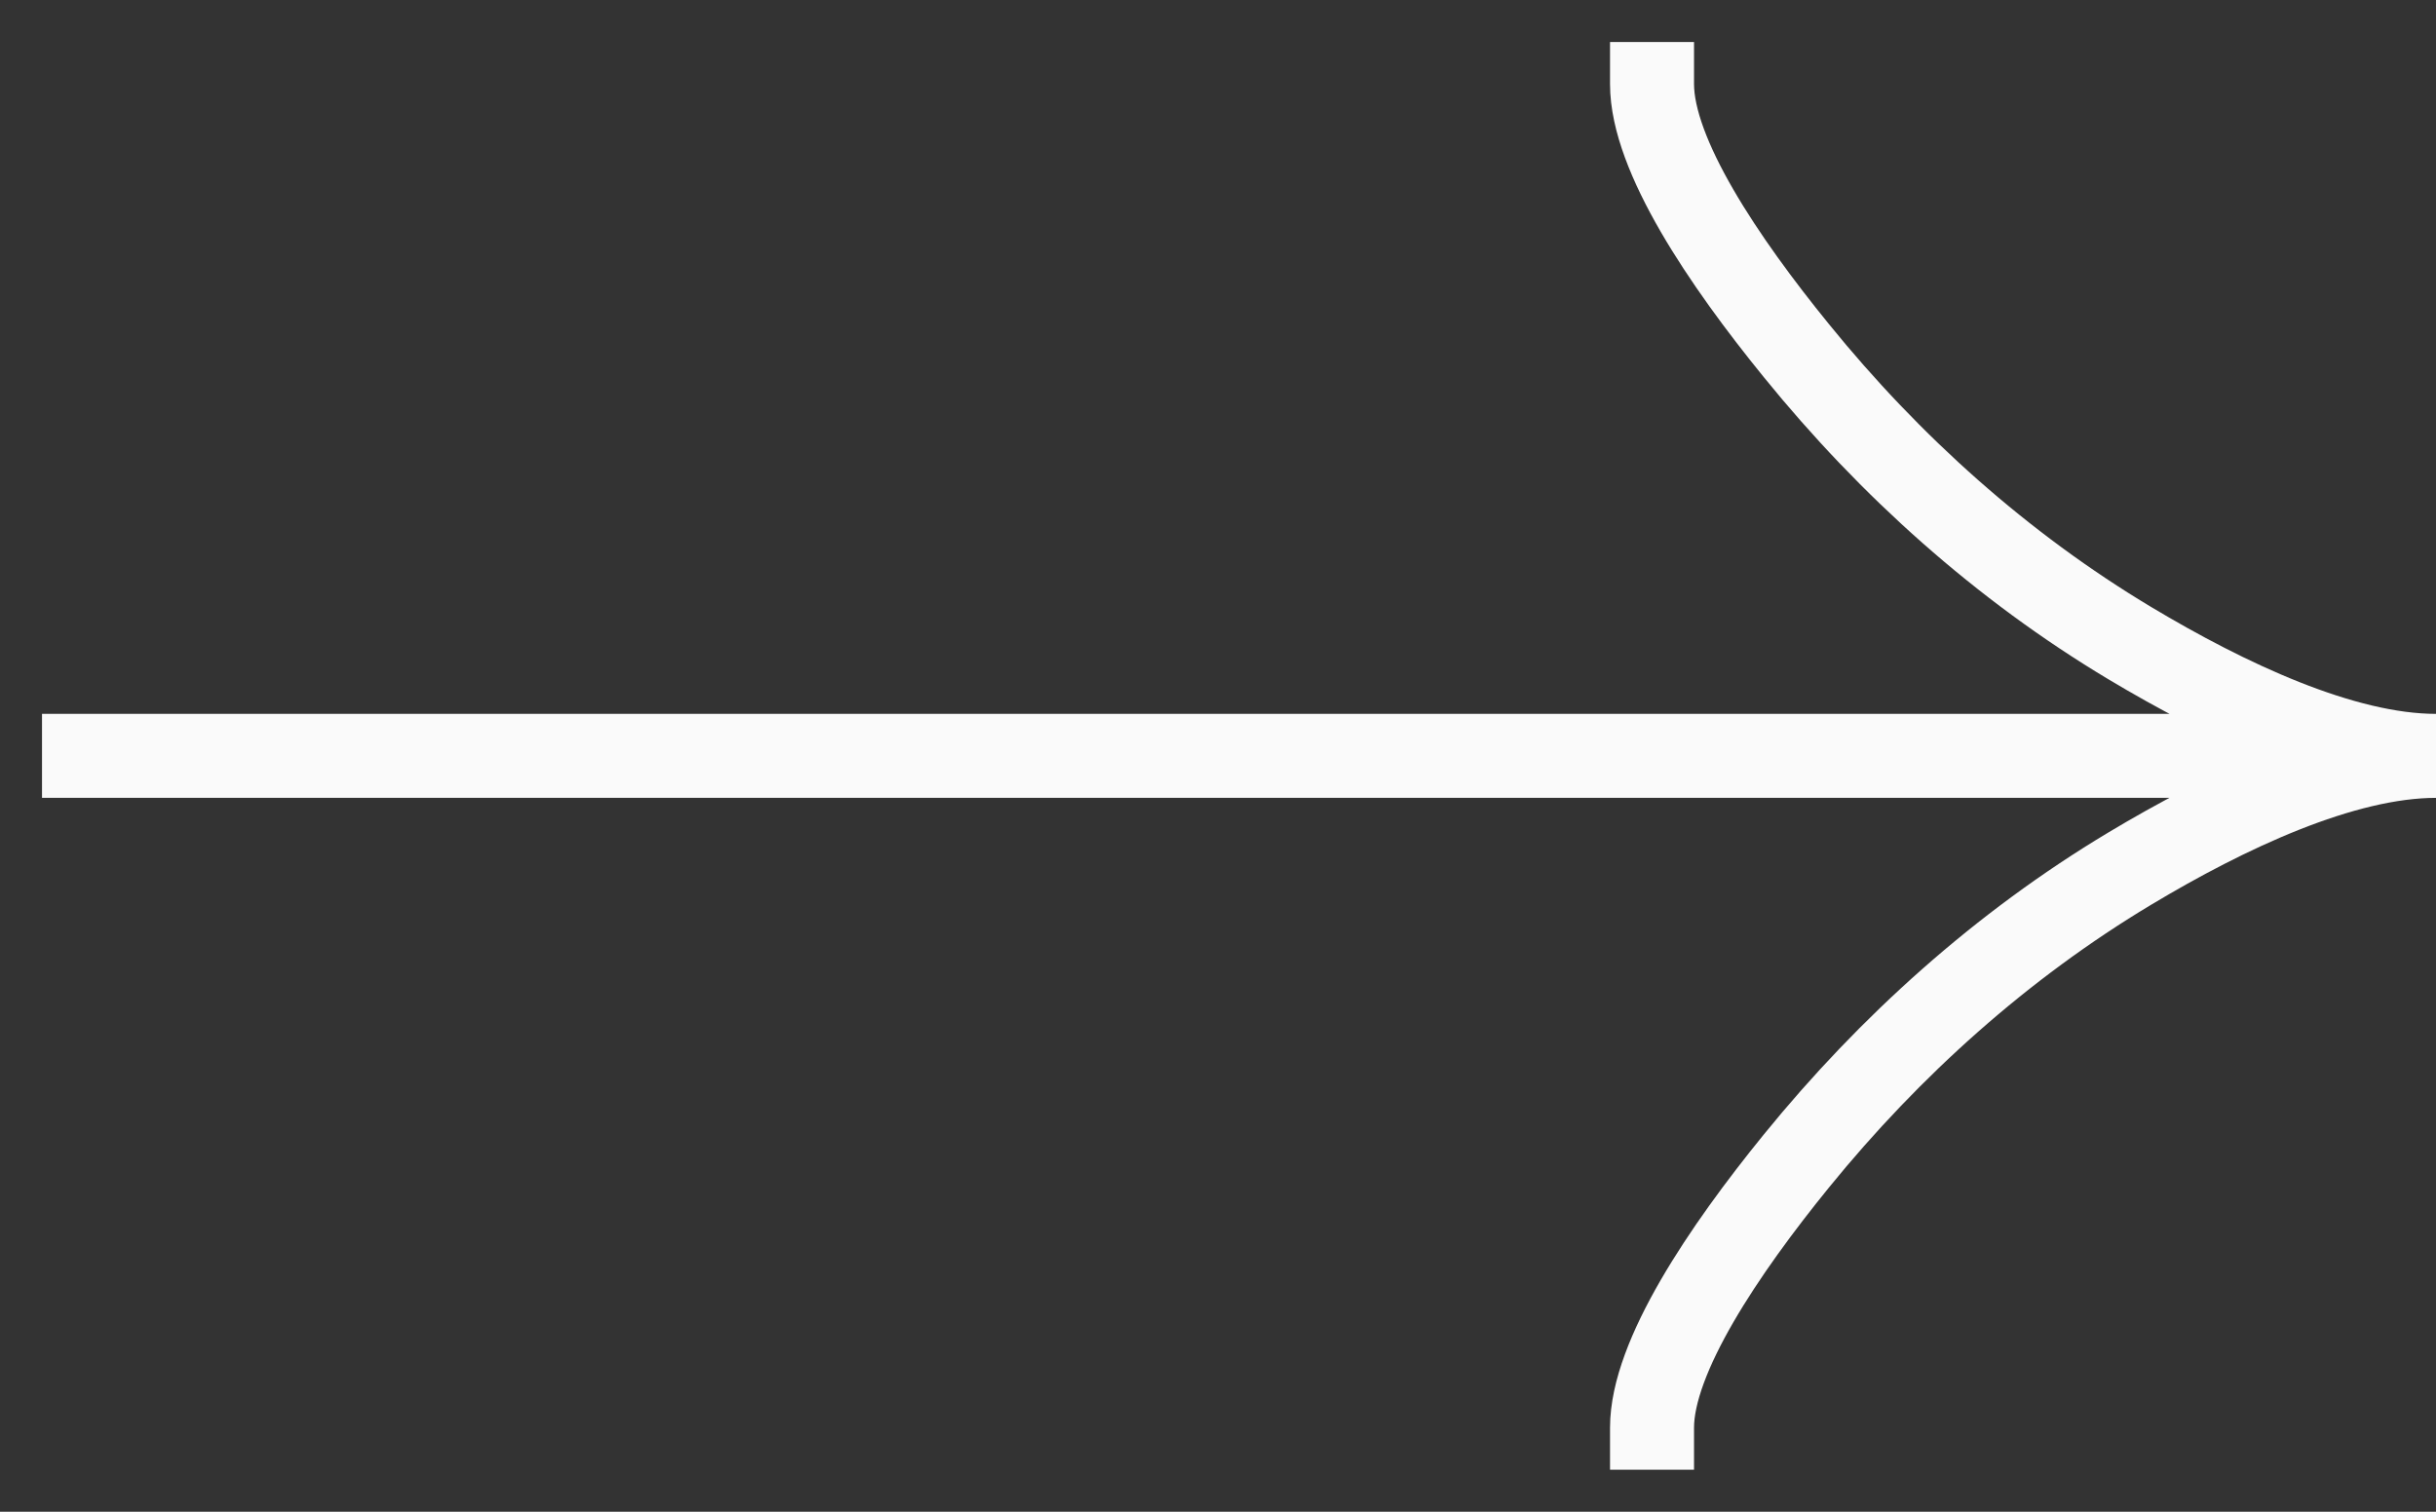 <?xml version="1.0" encoding="UTF-8"?> <svg xmlns="http://www.w3.org/2000/svg" width="29" height="18" viewBox="0 0 29 18" fill="none"><rect x="0" y="0" width="29" height="18" fill="#333333" stroke="none"/><path d="M19.667 1C19.667 1.848 20.522 3.114 21.387 4.177C22.5 5.549 23.831 6.745 25.355 7.658C26.499 8.343 27.885 9 29 9M29 9C27.885 9 26.497 9.657 25.355 10.342C23.831 11.256 22.5 12.453 21.387 13.822C20.522 14.886 19.667 16.154 19.667 17M29 9H1" stroke="#FAFAFA" stroke-linecap="square" stroke-linejoin="bevel"></path></svg> 